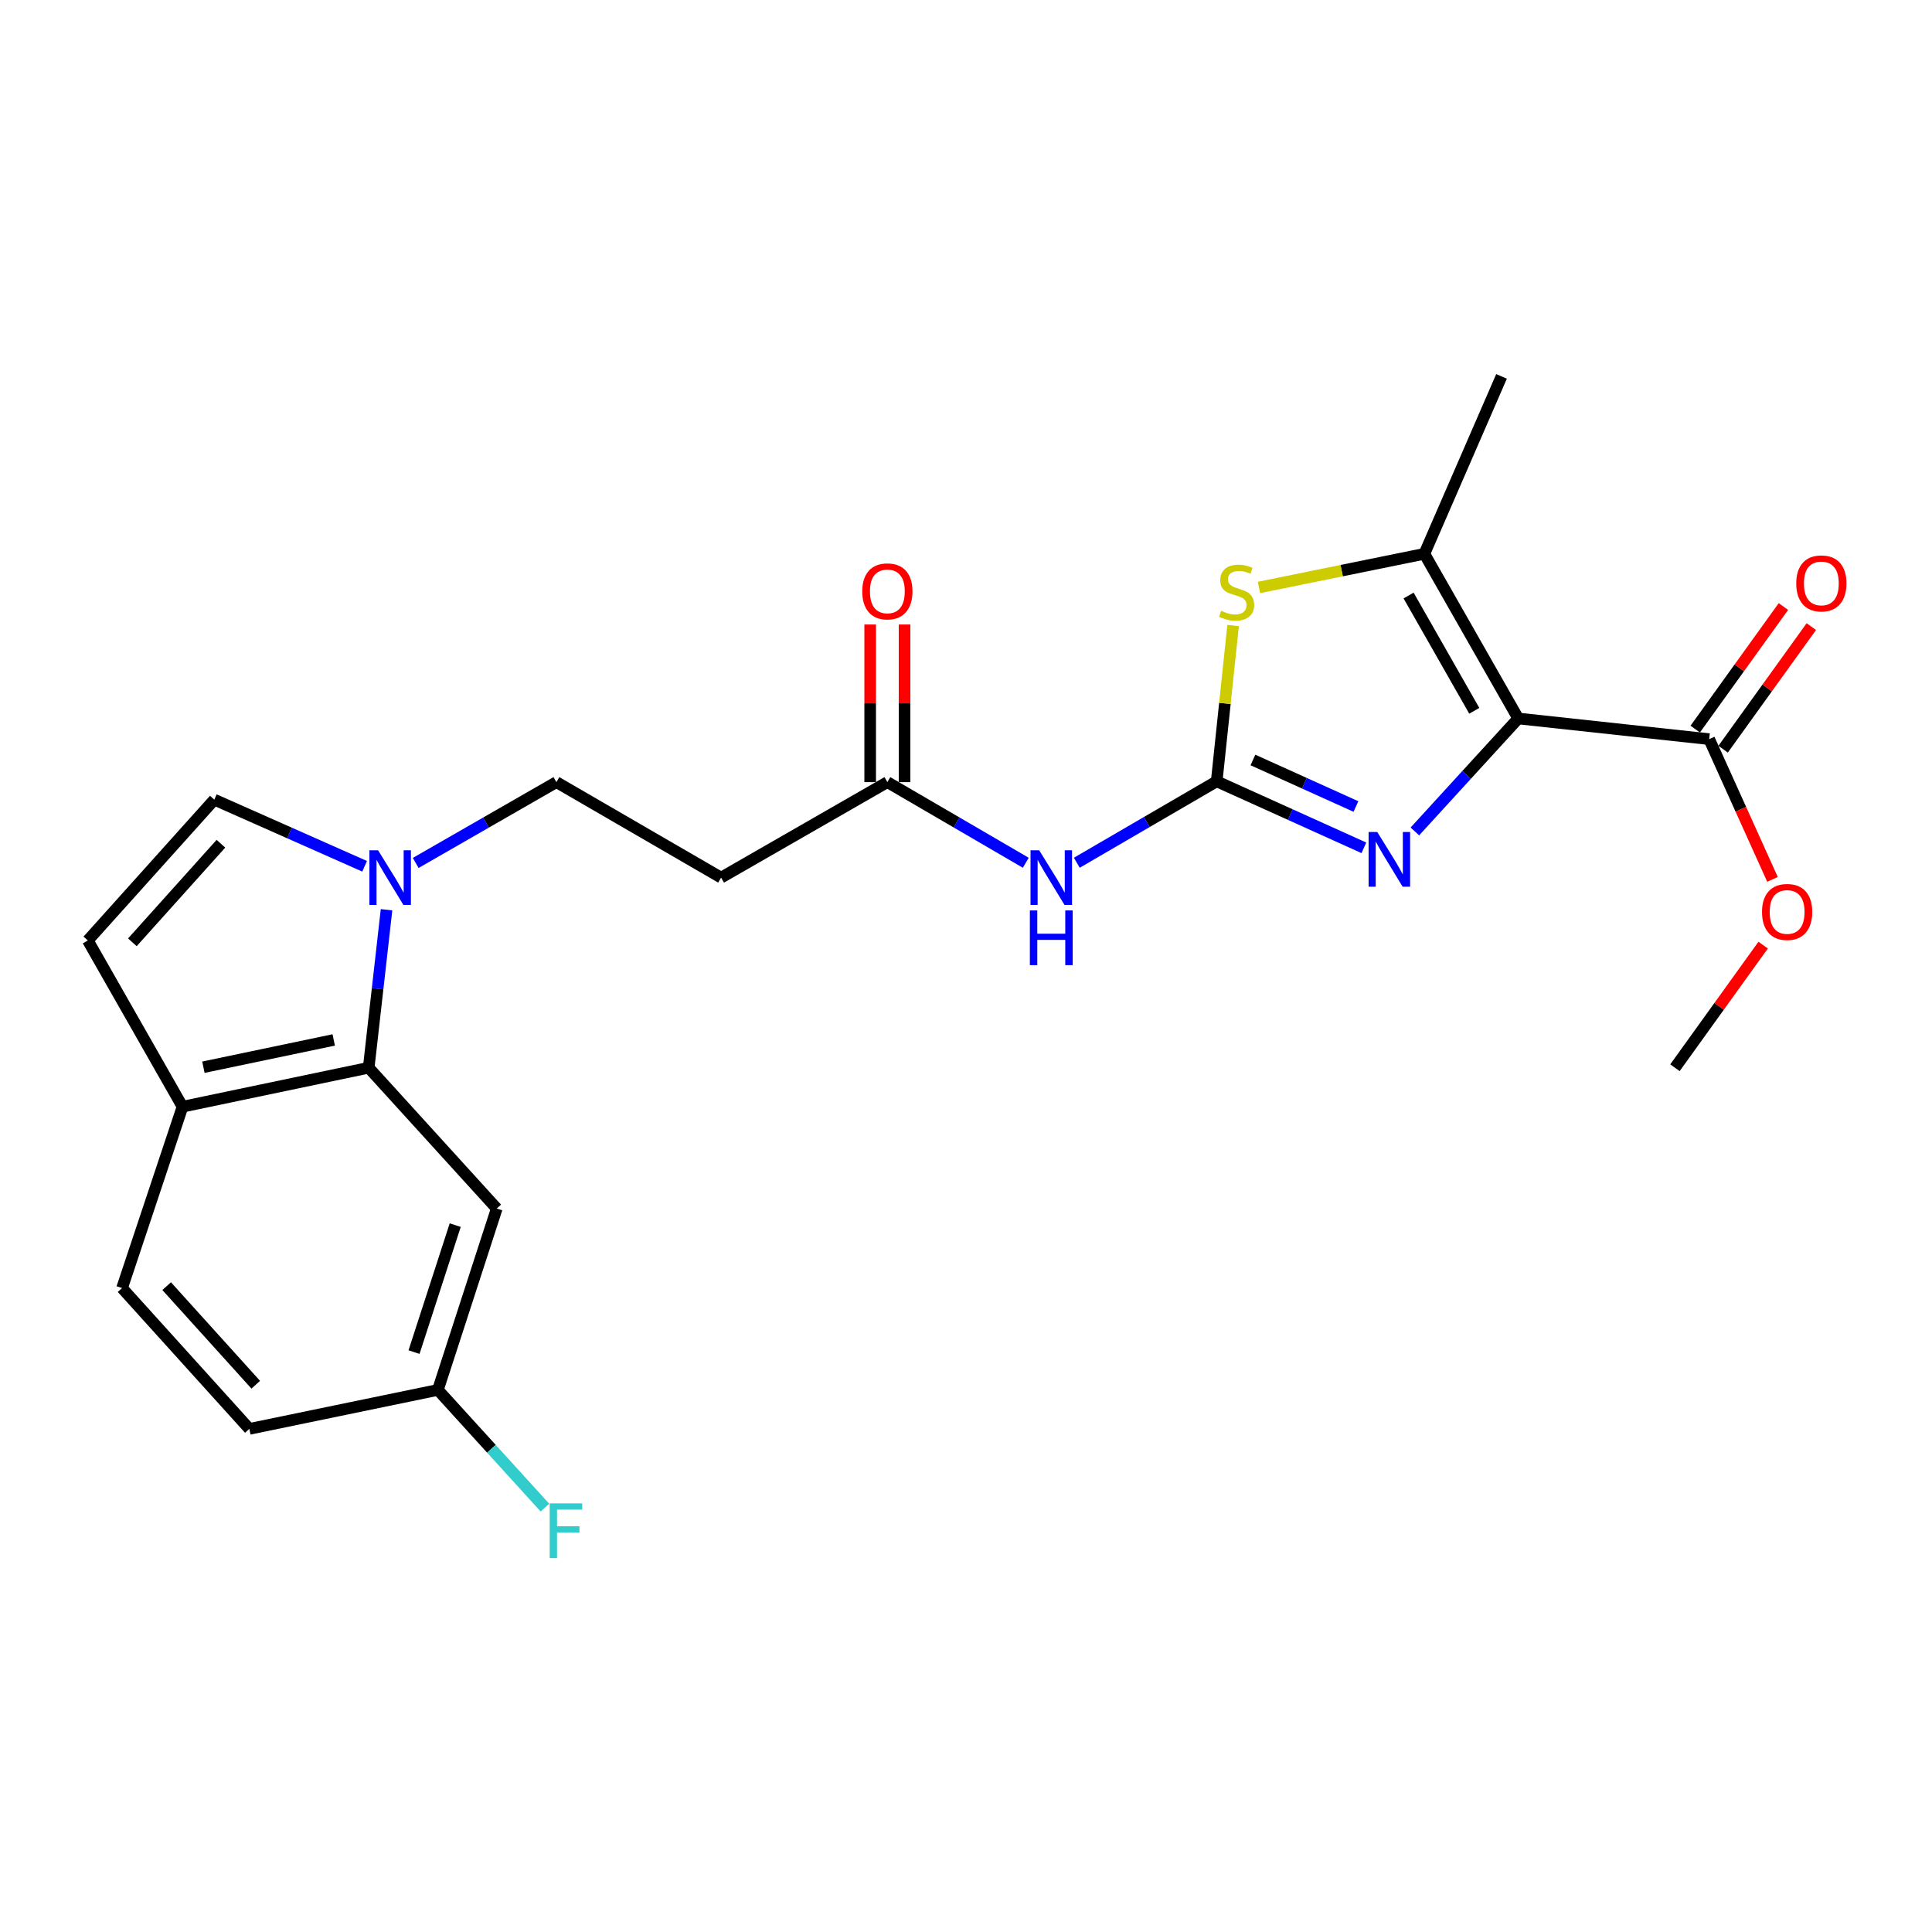 <?xml version='1.0' encoding='iso-8859-1'?>
<svg version='1.1' baseProfile='full'
              xmlns='http://www.w3.org/2000/svg'
                      xmlns:rdkit='http://www.rdkit.org/xml'
                      xmlns:xlink='http://www.w3.org/1999/xlink'
                  xml:space='preserve'
width='1000px' height='1000px' viewBox='0 0 1000 1000'>
<!-- END OF HEADER -->
<rect style='opacity:1.0;fill:#FFFFFF;stroke:none' width='1000' height='1000' x='0' y='0'> </rect>
<path class='bond-1' d='M 785.829,371.884 L 759.083,401.119' style='fill:none;fill-rule:evenodd;stroke:#000000;stroke-width:6px;stroke-linecap:butt;stroke-linejoin:miter;stroke-opacity:1' />
<path class='bond-1' d='M 759.083,401.119 L 732.338,430.354' style='fill:none;fill-rule:evenodd;stroke:#0000FF;stroke-width:6px;stroke-linecap:butt;stroke-linejoin:miter;stroke-opacity:1' />
<path class='bond-2' d='M 785.829,371.884 L 737.256,286.648' style='fill:none;fill-rule:evenodd;stroke:#000000;stroke-width:6px;stroke-linecap:butt;stroke-linejoin:miter;stroke-opacity:1' />
<path class='bond-2' d='M 763.085,367.908 L 729.083,308.243' style='fill:none;fill-rule:evenodd;stroke:#000000;stroke-width:6px;stroke-linecap:butt;stroke-linejoin:miter;stroke-opacity:1' />
<path class='bond-7' d='M 785.829,371.884 L 884.666,382.579' style='fill:none;fill-rule:evenodd;stroke:#000000;stroke-width:6px;stroke-linecap:butt;stroke-linejoin:miter;stroke-opacity:1' />
<path class='bond-0' d='M 629.76,404.415 L 667.848,421.624' style='fill:none;fill-rule:evenodd;stroke:#000000;stroke-width:6px;stroke-linecap:butt;stroke-linejoin:miter;stroke-opacity:1' />
<path class='bond-0' d='M 667.848,421.624 L 705.936,438.833' style='fill:none;fill-rule:evenodd;stroke:#0000FF;stroke-width:6px;stroke-linecap:butt;stroke-linejoin:miter;stroke-opacity:1' />
<path class='bond-0' d='M 648.512,393.363 L 675.174,405.41' style='fill:none;fill-rule:evenodd;stroke:#000000;stroke-width:6px;stroke-linecap:butt;stroke-linejoin:miter;stroke-opacity:1' />
<path class='bond-0' d='M 675.174,405.41 L 701.835,417.456' style='fill:none;fill-rule:evenodd;stroke:#0000FF;stroke-width:6px;stroke-linecap:butt;stroke-linejoin:miter;stroke-opacity:1' />
<path class='bond-4' d='M 629.76,404.415 L 593.557,425.487' style='fill:none;fill-rule:evenodd;stroke:#000000;stroke-width:6px;stroke-linecap:butt;stroke-linejoin:miter;stroke-opacity:1' />
<path class='bond-4' d='M 593.557,425.487 L 557.355,446.56' style='fill:none;fill-rule:evenodd;stroke:#0000FF;stroke-width:6px;stroke-linecap:butt;stroke-linejoin:miter;stroke-opacity:1' />
<path class='bond-24' d='M 629.76,404.415 L 634.006,364.093' style='fill:none;fill-rule:evenodd;stroke:#000000;stroke-width:6px;stroke-linecap:butt;stroke-linejoin:miter;stroke-opacity:1' />
<path class='bond-24' d='M 634.006,364.093 L 638.253,323.771' style='fill:none;fill-rule:evenodd;stroke:#CCCC00;stroke-width:6px;stroke-linecap:butt;stroke-linejoin:miter;stroke-opacity:1' />
<path class='bond-3' d='M 737.256,286.648 L 694.447,295.361' style='fill:none;fill-rule:evenodd;stroke:#000000;stroke-width:6px;stroke-linecap:butt;stroke-linejoin:miter;stroke-opacity:1' />
<path class='bond-3' d='M 694.447,295.361 L 651.638,304.075' style='fill:none;fill-rule:evenodd;stroke:#CCCC00;stroke-width:6px;stroke-linecap:butt;stroke-linejoin:miter;stroke-opacity:1' />
<path class='bond-22' d='M 737.256,286.648 L 777.19,194.819' style='fill:none;fill-rule:evenodd;stroke:#000000;stroke-width:6px;stroke-linecap:butt;stroke-linejoin:miter;stroke-opacity:1' />
<path class='bond-9' d='M 530.944,446.567 L 495.121,425.698' style='fill:none;fill-rule:evenodd;stroke:#0000FF;stroke-width:6px;stroke-linecap:butt;stroke-linejoin:miter;stroke-opacity:1' />
<path class='bond-9' d='M 495.121,425.698 L 459.298,404.83' style='fill:none;fill-rule:evenodd;stroke:#000000;stroke-width:6px;stroke-linecap:butt;stroke-linejoin:miter;stroke-opacity:1' />
<path class='bond-5' d='M 215.17,446.659 L 251.583,425.745' style='fill:none;fill-rule:evenodd;stroke:#0000FF;stroke-width:6px;stroke-linecap:butt;stroke-linejoin:miter;stroke-opacity:1' />
<path class='bond-5' d='M 251.583,425.745 L 287.996,404.83' style='fill:none;fill-rule:evenodd;stroke:#000000;stroke-width:6px;stroke-linecap:butt;stroke-linejoin:miter;stroke-opacity:1' />
<path class='bond-6' d='M 200.069,470.889 L 195.449,511.772' style='fill:none;fill-rule:evenodd;stroke:#0000FF;stroke-width:6px;stroke-linecap:butt;stroke-linejoin:miter;stroke-opacity:1' />
<path class='bond-6' d='M 195.449,511.772 L 190.829,552.656' style='fill:none;fill-rule:evenodd;stroke:#000000;stroke-width:6px;stroke-linecap:butt;stroke-linejoin:miter;stroke-opacity:1' />
<path class='bond-8' d='M 188.72,448.387 L 149.826,431.141' style='fill:none;fill-rule:evenodd;stroke:#0000FF;stroke-width:6px;stroke-linecap:butt;stroke-linejoin:miter;stroke-opacity:1' />
<path class='bond-8' d='M 149.826,431.141 L 110.931,413.894' style='fill:none;fill-rule:evenodd;stroke:#000000;stroke-width:6px;stroke-linecap:butt;stroke-linejoin:miter;stroke-opacity:1' />
<path class='bond-11' d='M 190.829,552.656 L 94.473,572.83' style='fill:none;fill-rule:evenodd;stroke:#000000;stroke-width:6px;stroke-linecap:butt;stroke-linejoin:miter;stroke-opacity:1' />
<path class='bond-11' d='M 172.729,538.267 L 105.28,552.389' style='fill:none;fill-rule:evenodd;stroke:#000000;stroke-width:6px;stroke-linecap:butt;stroke-linejoin:miter;stroke-opacity:1' />
<path class='bond-12' d='M 190.829,552.656 L 257.116,625.535' style='fill:none;fill-rule:evenodd;stroke:#000000;stroke-width:6px;stroke-linecap:butt;stroke-linejoin:miter;stroke-opacity:1' />
<path class='bond-15' d='M 891.887,387.775 L 914.714,356.053' style='fill:none;fill-rule:evenodd;stroke:#000000;stroke-width:6px;stroke-linecap:butt;stroke-linejoin:miter;stroke-opacity:1' />
<path class='bond-15' d='M 914.714,356.053 L 937.541,324.332' style='fill:none;fill-rule:evenodd;stroke:#FF0000;stroke-width:6px;stroke-linecap:butt;stroke-linejoin:miter;stroke-opacity:1' />
<path class='bond-15' d='M 877.445,377.383 L 900.272,345.661' style='fill:none;fill-rule:evenodd;stroke:#000000;stroke-width:6px;stroke-linecap:butt;stroke-linejoin:miter;stroke-opacity:1' />
<path class='bond-15' d='M 900.272,345.661 L 923.099,313.939' style='fill:none;fill-rule:evenodd;stroke:#FF0000;stroke-width:6px;stroke-linecap:butt;stroke-linejoin:miter;stroke-opacity:1' />
<path class='bond-19' d='M 884.666,382.579 L 901.055,418.877' style='fill:none;fill-rule:evenodd;stroke:#000000;stroke-width:6px;stroke-linecap:butt;stroke-linejoin:miter;stroke-opacity:1' />
<path class='bond-19' d='M 901.055,418.877 L 917.444,455.175' style='fill:none;fill-rule:evenodd;stroke:#FF0000;stroke-width:6px;stroke-linecap:butt;stroke-linejoin:miter;stroke-opacity:1' />
<path class='bond-10' d='M 110.931,413.894 L 45.455,486.784' style='fill:none;fill-rule:evenodd;stroke:#000000;stroke-width:6px;stroke-linecap:butt;stroke-linejoin:miter;stroke-opacity:1' />
<path class='bond-10' d='M 114.346,436.717 L 68.512,487.74' style='fill:none;fill-rule:evenodd;stroke:#000000;stroke-width:6px;stroke-linecap:butt;stroke-linejoin:miter;stroke-opacity:1' />
<path class='bond-13' d='M 459.298,404.83 L 373.241,454.253' style='fill:none;fill-rule:evenodd;stroke:#000000;stroke-width:6px;stroke-linecap:butt;stroke-linejoin:miter;stroke-opacity:1' />
<path class='bond-16' d='M 468.194,404.83 L 468.194,364.036' style='fill:none;fill-rule:evenodd;stroke:#000000;stroke-width:6px;stroke-linecap:butt;stroke-linejoin:miter;stroke-opacity:1' />
<path class='bond-16' d='M 468.194,364.036 L 468.194,323.243' style='fill:none;fill-rule:evenodd;stroke:#FF0000;stroke-width:6px;stroke-linecap:butt;stroke-linejoin:miter;stroke-opacity:1' />
<path class='bond-16' d='M 450.401,404.83 L 450.401,364.036' style='fill:none;fill-rule:evenodd;stroke:#000000;stroke-width:6px;stroke-linecap:butt;stroke-linejoin:miter;stroke-opacity:1' />
<path class='bond-16' d='M 450.401,364.036 L 450.401,323.243' style='fill:none;fill-rule:evenodd;stroke:#FF0000;stroke-width:6px;stroke-linecap:butt;stroke-linejoin:miter;stroke-opacity:1' />
<path class='bond-25' d='M 45.455,486.784 L 94.473,572.83' style='fill:none;fill-rule:evenodd;stroke:#000000;stroke-width:6px;stroke-linecap:butt;stroke-linejoin:miter;stroke-opacity:1' />
<path class='bond-17' d='M 94.473,572.83 L 63.178,666.705' style='fill:none;fill-rule:evenodd;stroke:#000000;stroke-width:6px;stroke-linecap:butt;stroke-linejoin:miter;stroke-opacity:1' />
<path class='bond-18' d='M 257.116,625.535 L 226.651,719.42' style='fill:none;fill-rule:evenodd;stroke:#000000;stroke-width:6px;stroke-linecap:butt;stroke-linejoin:miter;stroke-opacity:1' />
<path class='bond-18' d='M 235.622,634.127 L 214.297,699.846' style='fill:none;fill-rule:evenodd;stroke:#000000;stroke-width:6px;stroke-linecap:butt;stroke-linejoin:miter;stroke-opacity:1' />
<path class='bond-14' d='M 373.241,454.253 L 287.996,404.83' style='fill:none;fill-rule:evenodd;stroke:#000000;stroke-width:6px;stroke-linecap:butt;stroke-linejoin:miter;stroke-opacity:1' />
<path class='bond-26' d='M 63.178,666.705 L 129.059,739.595' style='fill:none;fill-rule:evenodd;stroke:#000000;stroke-width:6px;stroke-linecap:butt;stroke-linejoin:miter;stroke-opacity:1' />
<path class='bond-26' d='M 86.26,665.708 L 132.377,716.731' style='fill:none;fill-rule:evenodd;stroke:#000000;stroke-width:6px;stroke-linecap:butt;stroke-linejoin:miter;stroke-opacity:1' />
<path class='bond-20' d='M 226.651,719.42 L 129.059,739.595' style='fill:none;fill-rule:evenodd;stroke:#000000;stroke-width:6px;stroke-linecap:butt;stroke-linejoin:miter;stroke-opacity:1' />
<path class='bond-21' d='M 226.651,719.42 L 254.353,749.882' style='fill:none;fill-rule:evenodd;stroke:#000000;stroke-width:6px;stroke-linecap:butt;stroke-linejoin:miter;stroke-opacity:1' />
<path class='bond-21' d='M 254.353,749.882 L 282.055,780.343' style='fill:none;fill-rule:evenodd;stroke:#33CCCC;stroke-width:6px;stroke-linecap:butt;stroke-linejoin:miter;stroke-opacity:1' />
<path class='bond-23' d='M 912.609,489.192 L 889.781,520.924' style='fill:none;fill-rule:evenodd;stroke:#FF0000;stroke-width:6px;stroke-linecap:butt;stroke-linejoin:miter;stroke-opacity:1' />
<path class='bond-23' d='M 889.781,520.924 L 866.953,552.656' style='fill:none;fill-rule:evenodd;stroke:#000000;stroke-width:6px;stroke-linecap:butt;stroke-linejoin:miter;stroke-opacity:1' />
<path  class='atom-2' d='M 712.867 430.634
L 722.147 445.634
Q 723.067 447.114, 724.547 449.794
Q 726.027 452.474, 726.107 452.634
L 726.107 430.634
L 729.867 430.634
L 729.867 458.954
L 725.987 458.954
L 716.027 442.554
Q 714.867 440.634, 713.627 438.434
Q 712.427 436.234, 712.067 435.554
L 712.067 458.954
L 708.387 458.954
L 708.387 430.634
L 712.867 430.634
' fill='#0000FF'/>
<path  class='atom-4' d='M 632.079 316.147
Q 632.399 316.267, 633.719 316.827
Q 635.039 317.387, 636.479 317.747
Q 637.959 318.067, 639.399 318.067
Q 642.079 318.067, 643.639 316.787
Q 645.199 315.467, 645.199 313.187
Q 645.199 311.627, 644.399 310.667
Q 643.639 309.707, 642.439 309.187
Q 641.239 308.667, 639.239 308.067
Q 636.719 307.307, 635.199 306.587
Q 633.719 305.867, 632.639 304.347
Q 631.599 302.827, 631.599 300.267
Q 631.599 296.707, 633.999 294.507
Q 636.439 292.307, 641.239 292.307
Q 644.519 292.307, 648.239 293.867
L 647.319 296.947
Q 643.919 295.547, 641.359 295.547
Q 638.599 295.547, 637.079 296.707
Q 635.559 297.827, 635.599 299.787
Q 635.599 301.307, 636.359 302.227
Q 637.159 303.147, 638.279 303.667
Q 639.439 304.187, 641.359 304.787
Q 643.919 305.587, 645.439 306.387
Q 646.959 307.187, 648.039 308.827
Q 649.159 310.427, 649.159 313.187
Q 649.159 317.107, 646.519 319.227
Q 643.919 321.307, 639.559 321.307
Q 637.039 321.307, 635.119 320.747
Q 633.239 320.227, 630.999 319.307
L 632.079 316.147
' fill='#CCCC00'/>
<path  class='atom-5' d='M 537.878 440.093
L 547.158 455.093
Q 548.078 456.573, 549.558 459.253
Q 551.038 461.933, 551.118 462.093
L 551.118 440.093
L 554.878 440.093
L 554.878 468.413
L 550.998 468.413
L 541.038 452.013
Q 539.878 450.093, 538.638 447.893
Q 537.438 445.693, 537.078 445.013
L 537.078 468.413
L 533.398 468.413
L 533.398 440.093
L 537.878 440.093
' fill='#0000FF'/>
<path  class='atom-5' d='M 533.058 471.245
L 536.898 471.245
L 536.898 483.285
L 551.378 483.285
L 551.378 471.245
L 555.218 471.245
L 555.218 499.565
L 551.378 499.565
L 551.378 486.485
L 536.898 486.485
L 536.898 499.565
L 533.058 499.565
L 533.058 471.245
' fill='#0000FF'/>
<path  class='atom-6' d='M 195.689 440.093
L 204.969 455.093
Q 205.889 456.573, 207.369 459.253
Q 208.849 461.933, 208.929 462.093
L 208.929 440.093
L 212.689 440.093
L 212.689 468.413
L 208.809 468.413
L 198.849 452.013
Q 197.689 450.093, 196.449 447.893
Q 195.249 445.693, 194.889 445.013
L 194.889 468.413
L 191.209 468.413
L 191.209 440.093
L 195.689 440.093
' fill='#0000FF'/>
<path  class='atom-16' d='M 929.729 301.97
Q 929.729 295.17, 933.089 291.37
Q 936.449 287.57, 942.729 287.57
Q 949.009 287.57, 952.369 291.37
Q 955.729 295.17, 955.729 301.97
Q 955.729 308.85, 952.329 312.77
Q 948.929 316.65, 942.729 316.65
Q 936.489 316.65, 933.089 312.77
Q 929.729 308.89, 929.729 301.97
M 942.729 313.45
Q 947.049 313.45, 949.369 310.57
Q 951.729 307.65, 951.729 301.97
Q 951.729 296.41, 949.369 293.61
Q 947.049 290.77, 942.729 290.77
Q 938.409 290.77, 936.049 293.57
Q 933.729 296.37, 933.729 301.97
Q 933.729 307.69, 936.049 310.57
Q 938.409 313.45, 942.729 313.45
' fill='#FF0000'/>
<path  class='atom-17' d='M 446.298 306.092
Q 446.298 299.292, 449.658 295.492
Q 453.018 291.692, 459.298 291.692
Q 465.578 291.692, 468.938 295.492
Q 472.298 299.292, 472.298 306.092
Q 472.298 312.972, 468.898 316.892
Q 465.498 320.772, 459.298 320.772
Q 453.058 320.772, 449.658 316.892
Q 446.298 313.012, 446.298 306.092
M 459.298 317.572
Q 463.618 317.572, 465.938 314.692
Q 468.298 311.772, 468.298 306.092
Q 468.298 300.532, 465.938 297.732
Q 463.618 294.892, 459.298 294.892
Q 454.978 294.892, 452.618 297.692
Q 450.298 300.492, 450.298 306.092
Q 450.298 311.812, 452.618 314.692
Q 454.978 317.572, 459.298 317.572
' fill='#FF0000'/>
<path  class='atom-20' d='M 912.016 472.027
Q 912.016 465.227, 915.376 461.427
Q 918.736 457.627, 925.016 457.627
Q 931.296 457.627, 934.656 461.427
Q 938.016 465.227, 938.016 472.027
Q 938.016 478.907, 934.616 482.827
Q 931.216 486.707, 925.016 486.707
Q 918.776 486.707, 915.376 482.827
Q 912.016 478.947, 912.016 472.027
M 925.016 483.507
Q 929.336 483.507, 931.656 480.627
Q 934.016 477.707, 934.016 472.027
Q 934.016 466.467, 931.656 463.667
Q 929.336 460.827, 925.016 460.827
Q 920.696 460.827, 918.336 463.627
Q 916.016 466.427, 916.016 472.027
Q 916.016 477.747, 918.336 480.627
Q 920.696 483.507, 925.016 483.507
' fill='#FF0000'/>
<path  class='atom-22' d='M 284.518 778.15
L 301.358 778.15
L 301.358 781.39
L 288.318 781.39
L 288.318 789.99
L 299.918 789.99
L 299.918 793.27
L 288.318 793.27
L 288.318 806.47
L 284.518 806.47
L 284.518 778.15
' fill='#33CCCC'/>
</svg>
